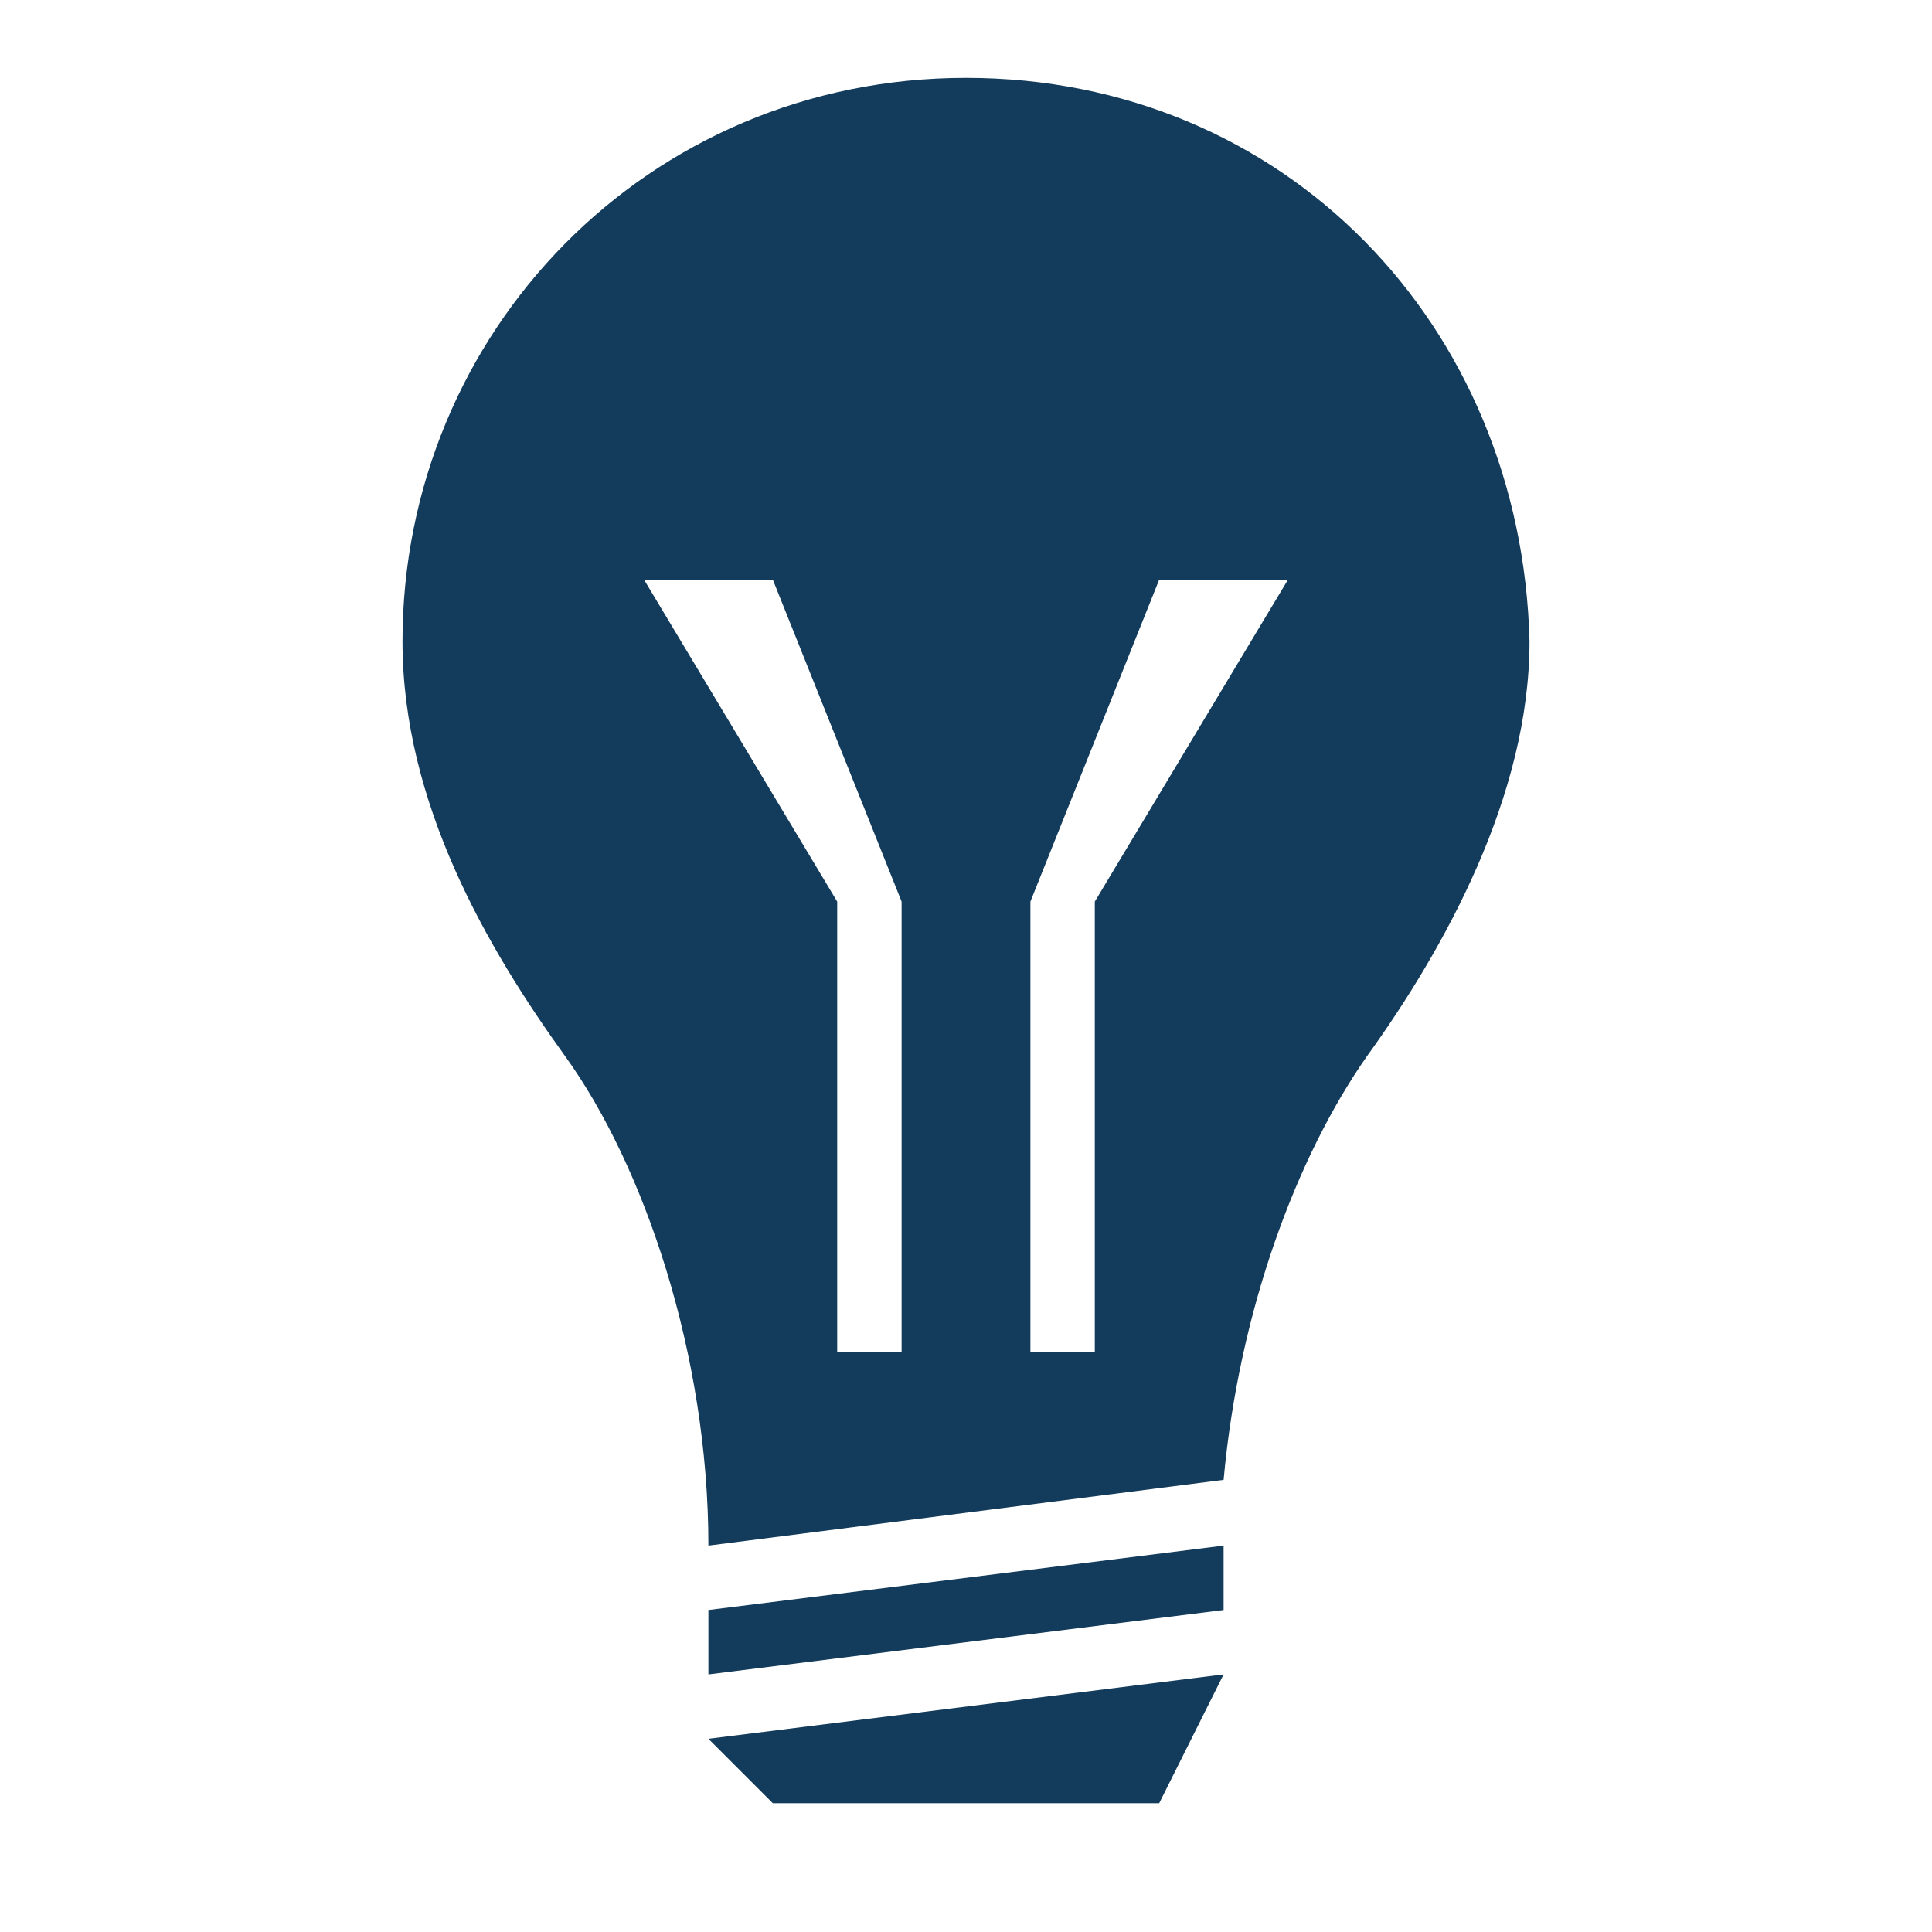 <?xml version="1.0" encoding="utf-8"?>
<!-- Generator: Adobe Illustrator 16.0.1, SVG Export Plug-In . SVG Version: 6.00 Build 0)  -->
<!DOCTYPE svg PUBLIC "-//W3C//DTD SVG 1.1//EN" "http://www.w3.org/Graphics/SVG/1.1/DTD/svg11.dtd">
<svg version="1.1" id="Layer_1" xmlns="http://www.w3.org/2000/svg" xmlns:xlink="http://www.w3.org/1999/xlink" x="0px" y="0px"
	 width="30px" height="30px" viewBox="0 0 30 30" enable-background="new 0 0 30 30" xml:space="preserve">
<g>
	<path fill="#133B5B" d="M11,26l8-1v-1l-8,1V26z M12,28h6l1-2l-8,1L12,28z M15,1.209c-4.952,0-8.75,3.963-8.75,8.75
		c0,2.514,1.32,4.771,2.528,6.445C9.987,18.08,11,21.008,11,24l8-1.021c0.241-2.633,1.135-5.019,2.223-6.574
		c1.209-1.676,2.527-4.053,2.527-6.445C23.63,5.052,19.955,1.209,15,1.209z M13,21v-7l-3-5h2l2,5v7H13z M17,14v7h-1v-7l2-5h2L17,14z
		"/>
</g>
</svg>
